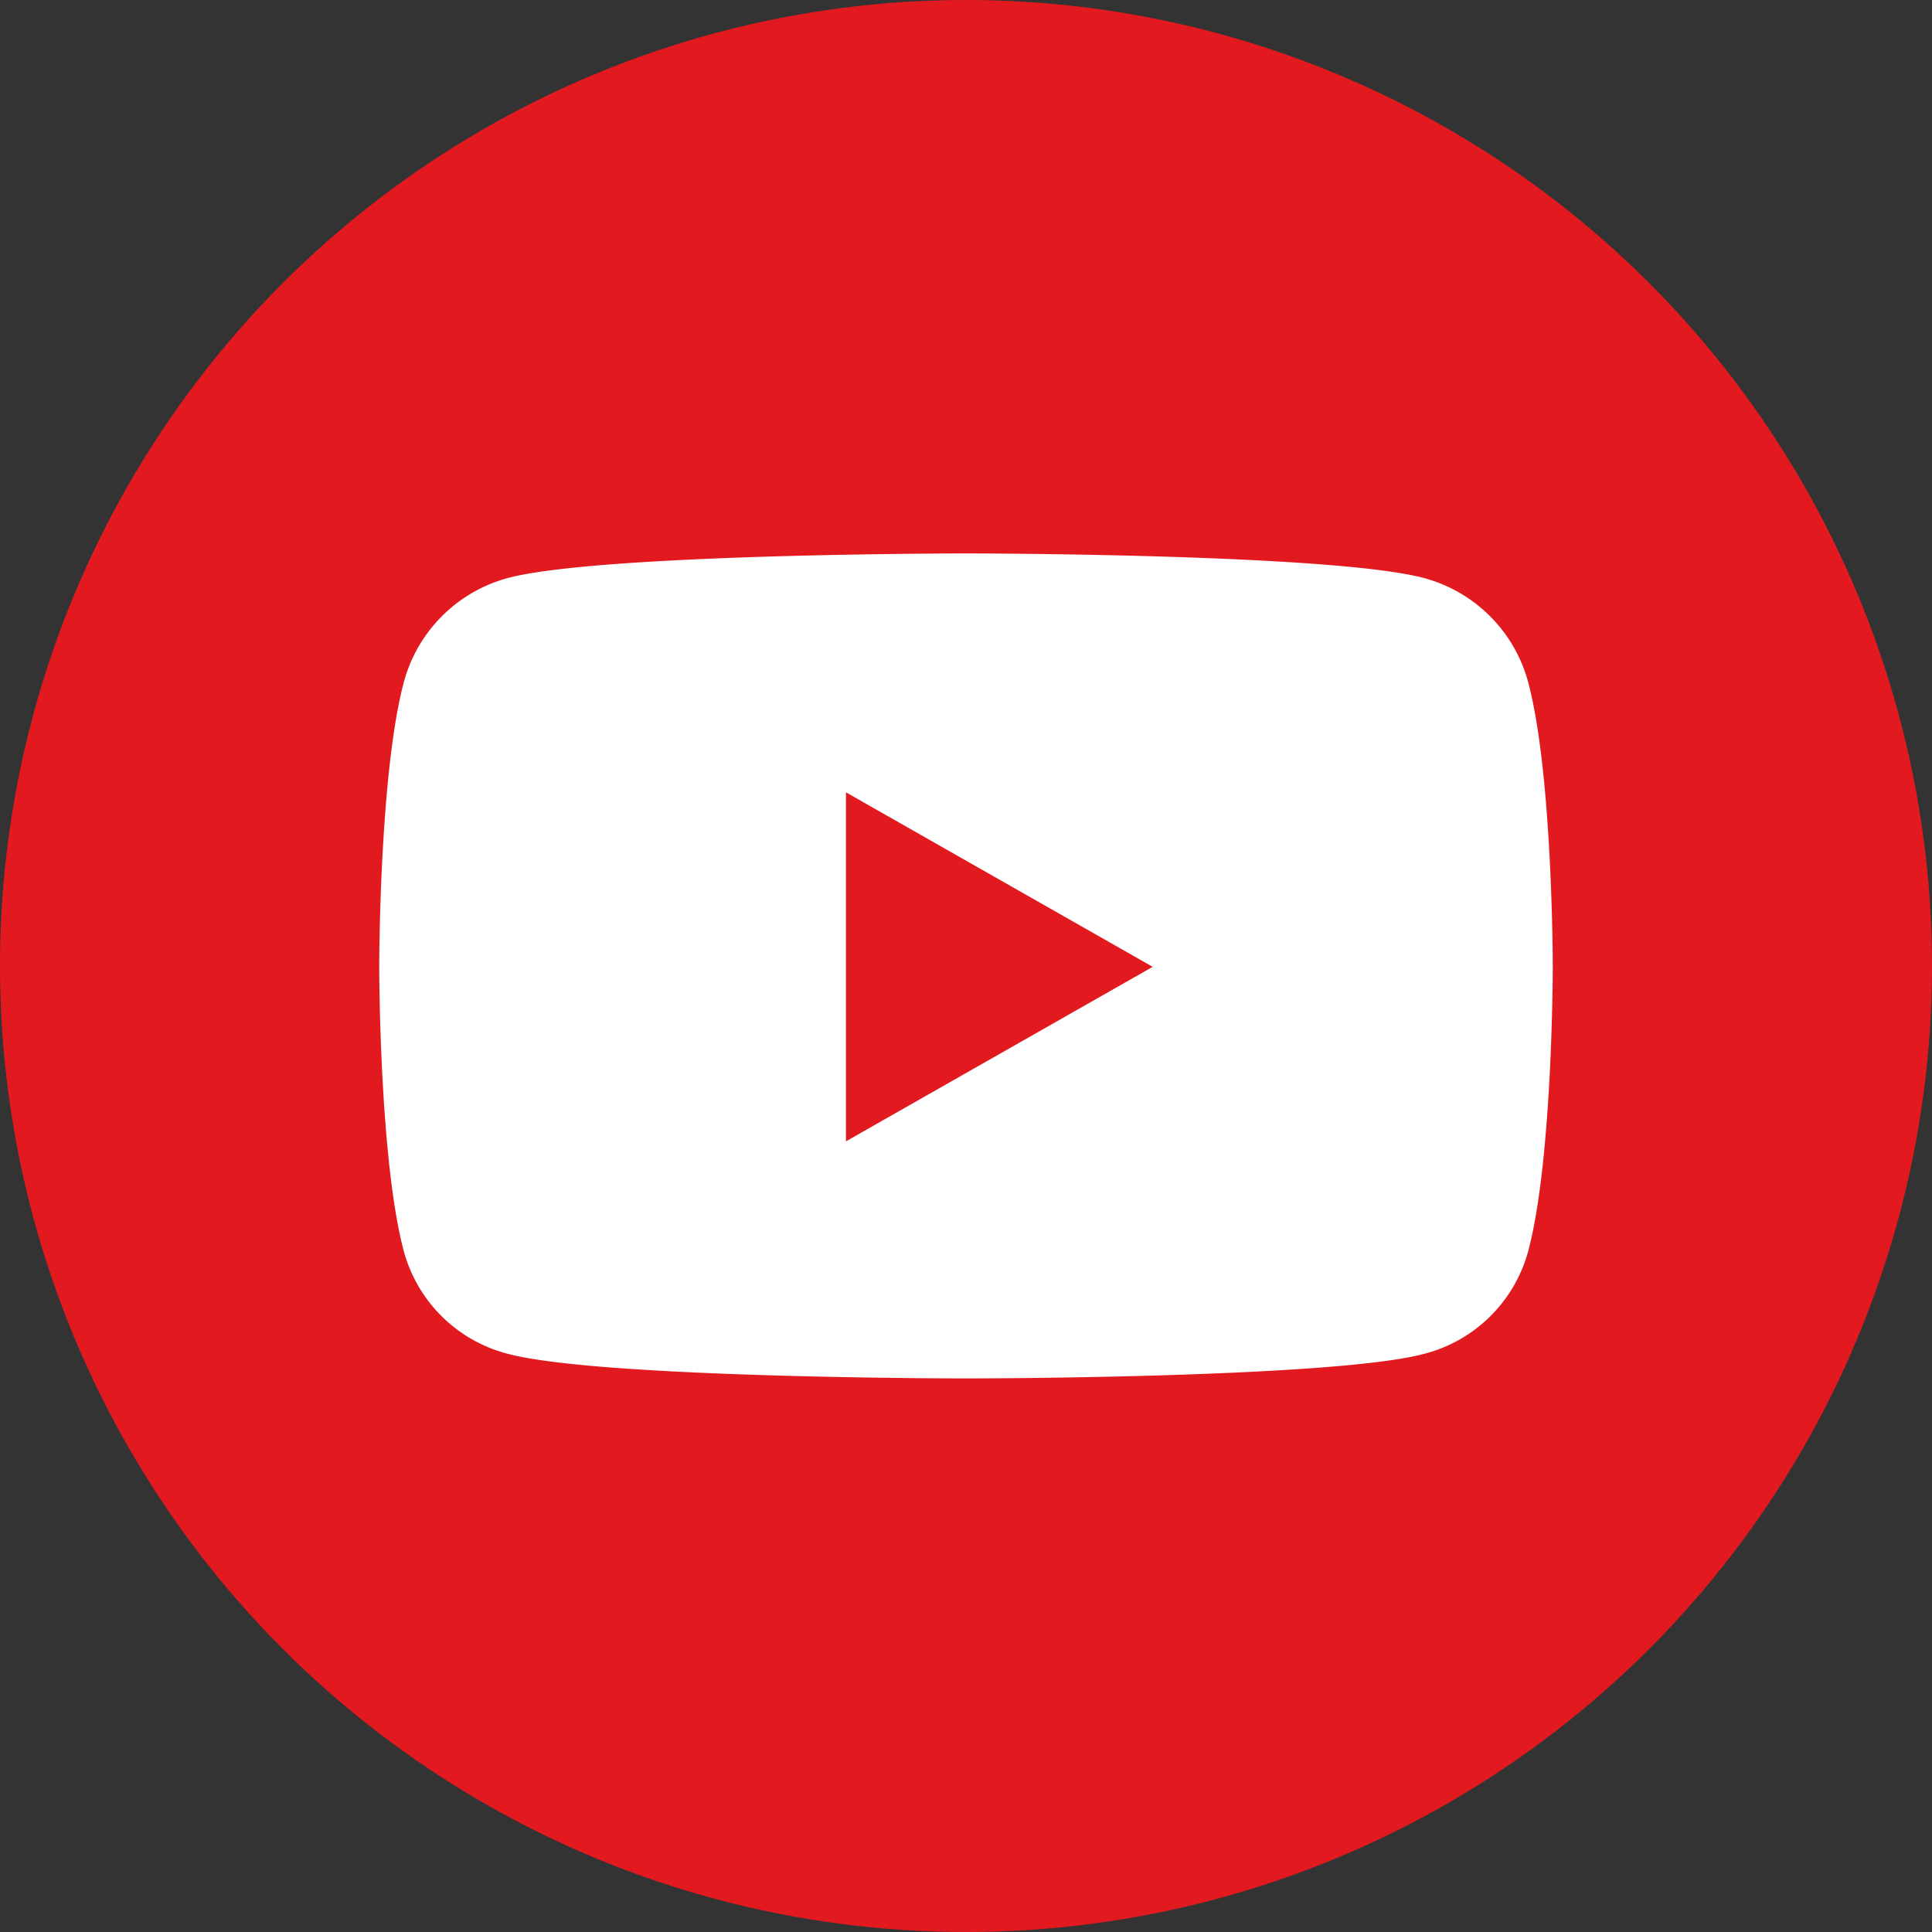 <svg xmlns="http://www.w3.org/2000/svg" width="174" height="174" viewBox="0 0 174 174"><rect x="0" y="0" width="174" height="174" fill="#333333" stroke="none"/><g transform="translate(-1149 -882)"><circle cx="87" cy="87" r="87" transform="translate(1149 882)" fill="#e21a20"></circle><path d="M118.415,75.628a13.28,13.28,0,0,0-9.344-9.4C100.829,64,67.778,64,67.778,64s-33.05,0-41.293,2.223a13.28,13.28,0,0,0-9.344,9.4c-2.209,8.3-2.209,25.6-2.209,25.6s0,17.308,2.209,25.6a13.082,13.082,0,0,0,9.344,9.255c8.242,2.223,41.293,2.223,41.293,2.223s33.05,0,41.293-2.223a13.082,13.082,0,0,0,9.344-9.255c2.209-8.3,2.209-25.6,2.209-25.6s0-17.308-2.209-25.6ZM56.969,116.947V85.517l27.624,15.715Z" transform="translate(1168.222 867.843)" fill="#fff"></path></g></svg>